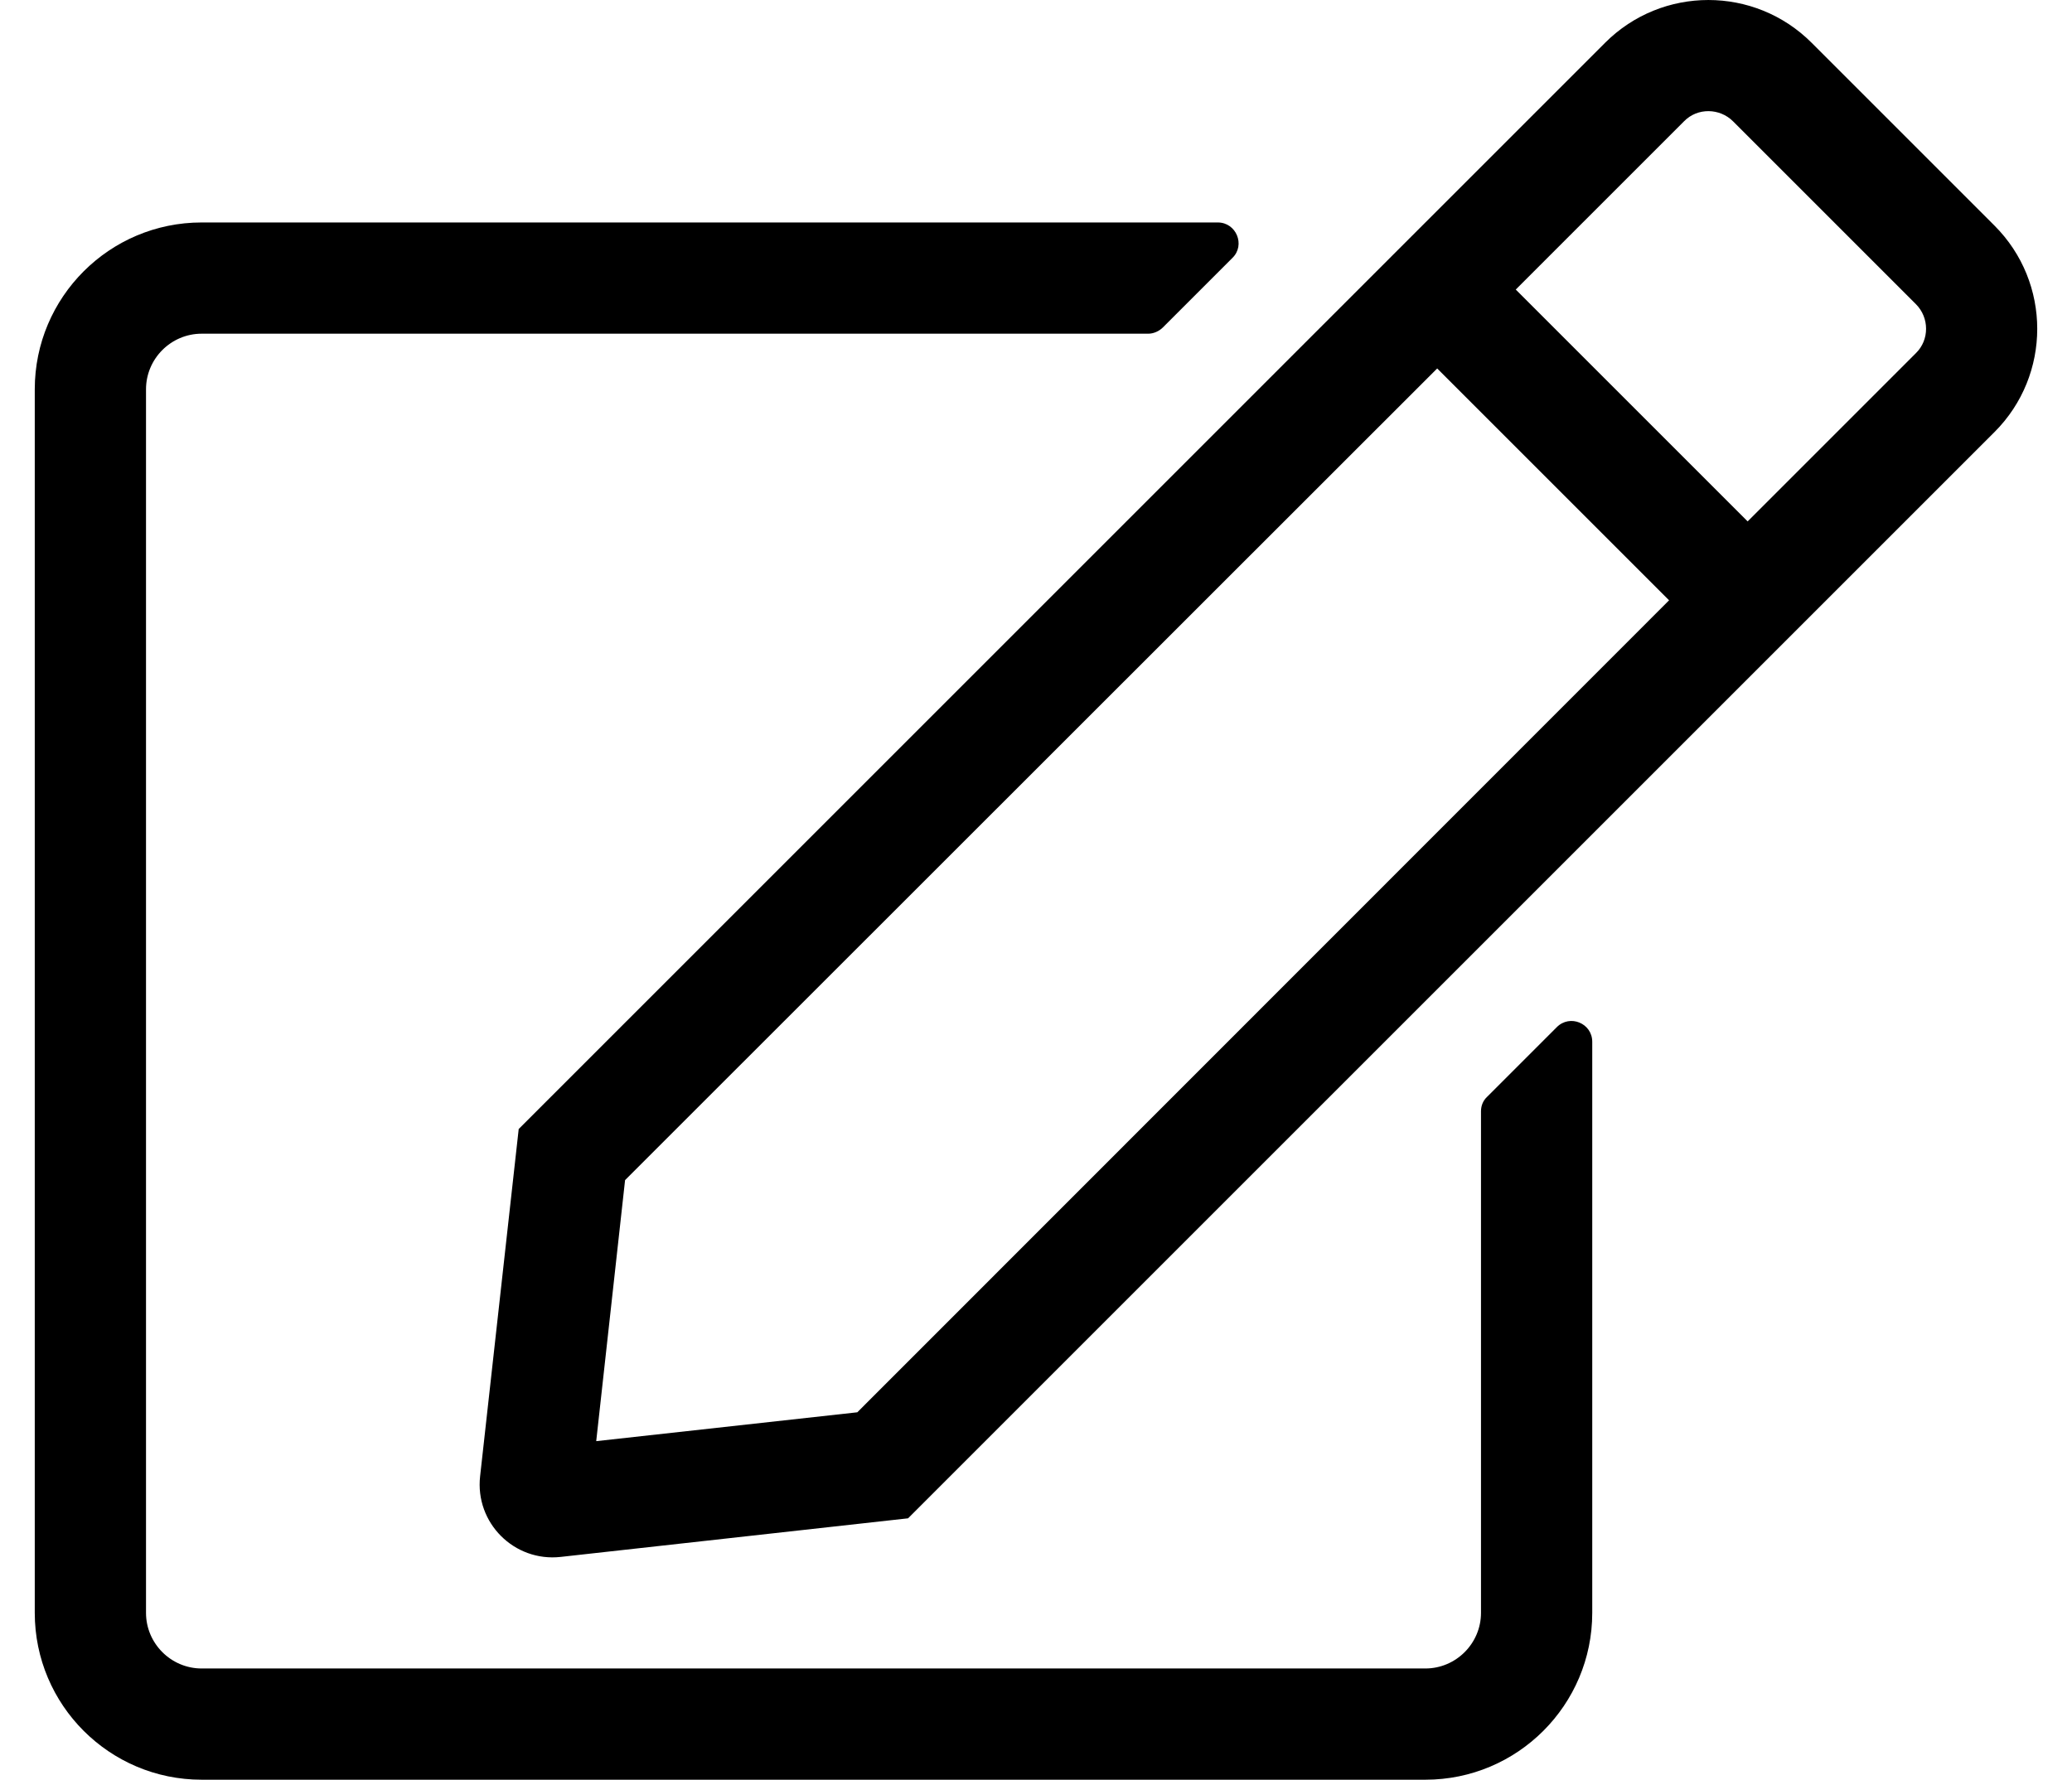 <?xml version="1.0" standalone="no"?>
<!DOCTYPE svg PUBLIC "-//W3C//DTD SVG 1.1//EN" "http://www.w3.org/Graphics/SVG/1.1/DTD/svg11.dtd" >
<svg xmlns="http://www.w3.org/2000/svg" xmlns:xlink="http://www.w3.org/1999/xlink" version="1.1" viewBox="-10 0 596 512">
   <path fill="currentColor"
d="M417.8 315.5l20 -20c3.8 -3.8 10.2 -1.1 10.2 4.2v164.3c0 26.5 -21.5 48 -48 48h-352c-26.5 0 -48 -21.5 -48 -48v-352c0 -26.5 21.5 -48 48 -48h292.3c5.3 0 8 6.5 4.2 10.2l-20 20c-1.1 1.1 -2.7 1.8 -4.2 1.8
h-272.3c-8.8 0 -16 7.2 -16 16v352c0 8.8 7.2 16 16 16h352c8.8 0 16 -7.2 16 -16v-144.3c0 -1.601 0.6 -3.101 1.8 -4.2zM563.7 124.3l-312.5 312.5l-99.9 11.101c-13.399 1.5 -24.7 -9.801 -23.2 -23.2
l11.101 -99.9l312.5 -312.5c16.399 -16.399 43 -16.399 59.399 0l52.601 52.601c16.399 16.399 16.399 43 0 59.399zM470.1 172.7l-66.699 -66.7l-233.601 233.5l-8.3 75.1l75.1 -8.3zM541.1 87.5l-52.6 -52.6
c-3.8 -3.801 -10.2 -4 -14.1 0l-48.4 48.399l66.7 66.7l48.399 -48.4c3.9 -3.8 3.9 -10.199 0 -14.1z" />
</svg>
